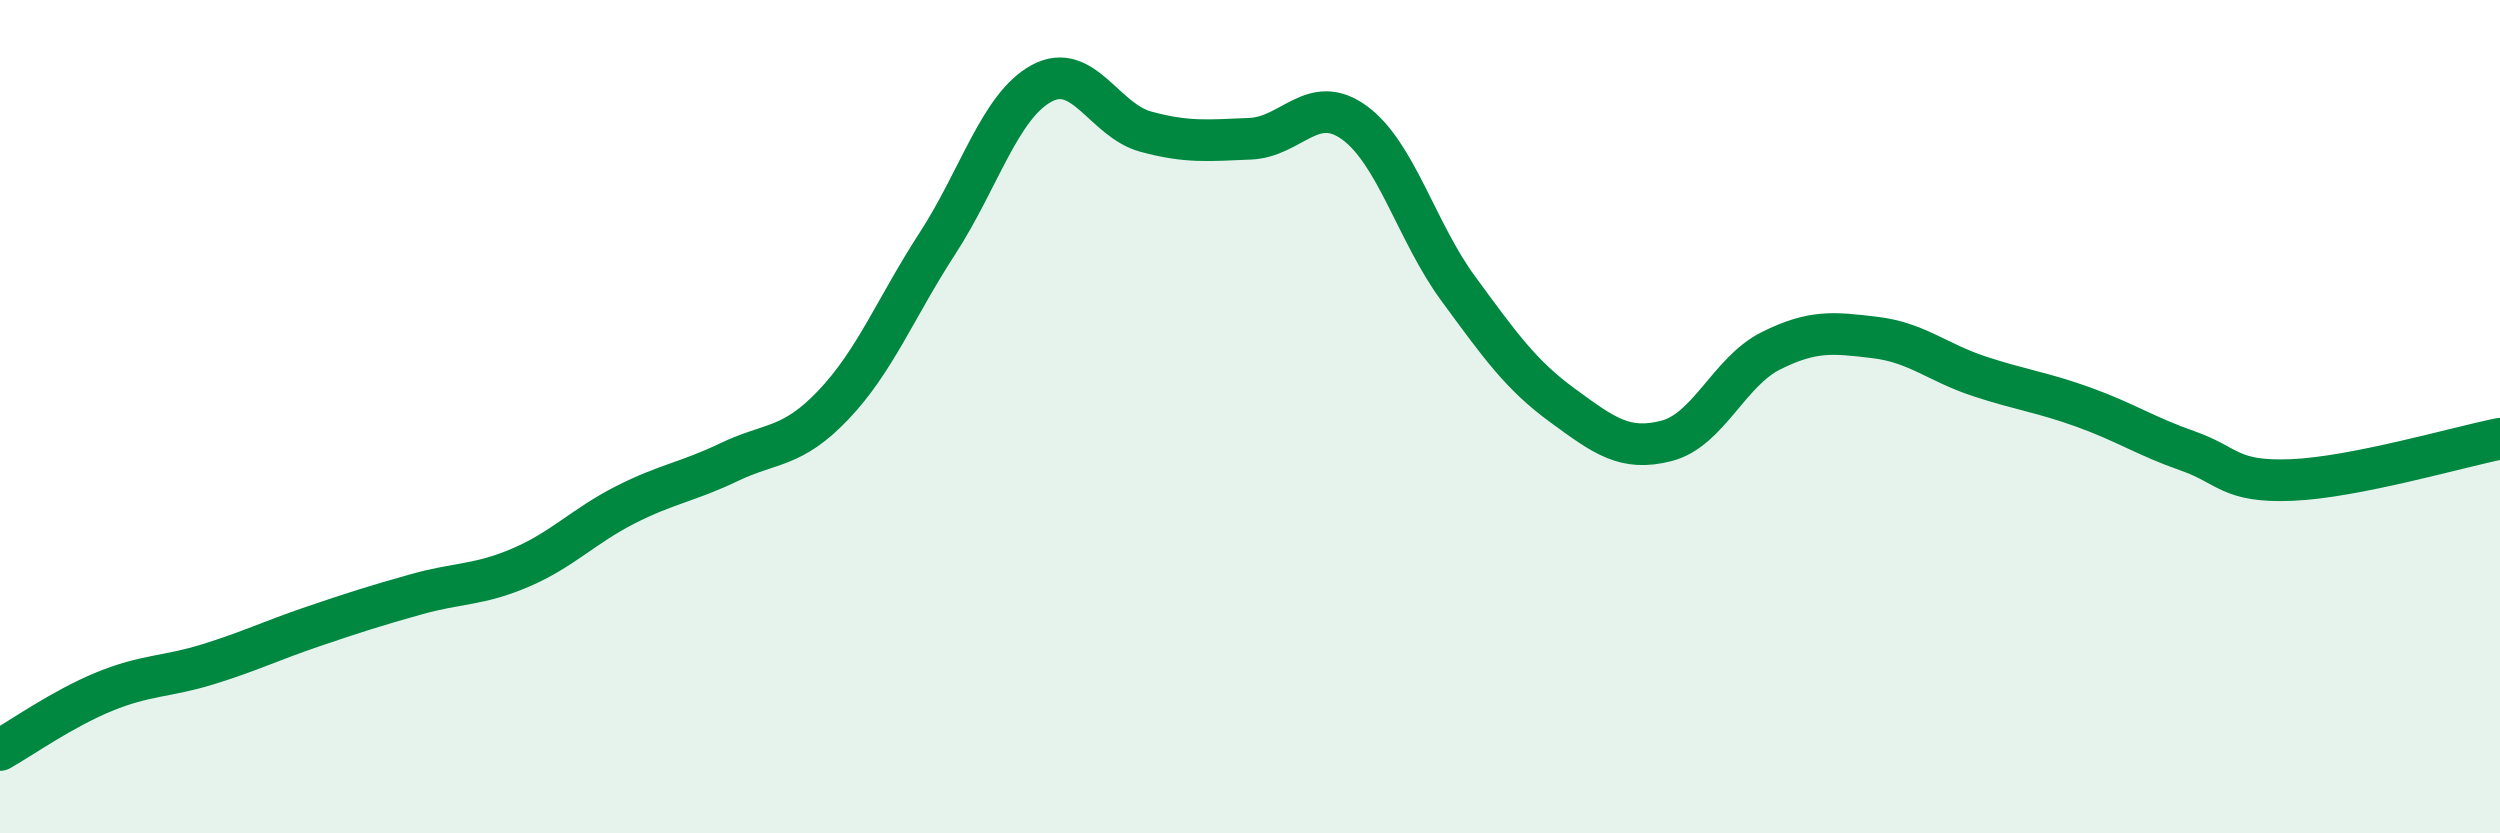 
    <svg width="60" height="20" viewBox="0 0 60 20" xmlns="http://www.w3.org/2000/svg">
      <path
        d="M 0,18 C 0.5,17.72 1.5,17.01 2.5,16.6 C 3.5,16.19 4,16.25 5,15.94 C 6,15.63 6.5,15.38 7.5,15.04 C 8.5,14.7 9,14.54 10,14.26 C 11,13.98 11.5,14.05 12.5,13.62 C 13.5,13.19 14,12.63 15,12.12 C 16,11.61 16.5,11.57 17.5,11.09 C 18.5,10.61 19,10.77 20,9.72 C 21,8.67 21.5,7.38 22.5,5.84 C 23.5,4.3 24,2.54 25,2 C 26,1.46 26.5,2.89 27.5,3.16 C 28.5,3.43 29,3.37 30,3.33 C 31,3.29 31.5,2.22 32.5,2.94 C 33.5,3.66 34,5.57 35,6.93 C 36,8.29 36.5,9 37.5,9.73 C 38.5,10.46 39,10.84 40,10.58 C 41,10.32 41.5,8.92 42.5,8.42 C 43.5,7.92 44,7.98 45,8.1 C 46,8.22 46.5,8.7 47.5,9.03 C 48.5,9.36 49,9.41 50,9.77 C 51,10.13 51.5,10.47 52.5,10.82 C 53.5,11.17 53.5,11.58 55,11.52 C 56.5,11.46 59,10.73 60,10.53L60 20L0 20Z"
        fill="#008740"
        opacity="0.1"
        stroke-linecap="round"
        stroke-linejoin="round"
      />
      <path
        d="M 0,18 C 0.5,17.72 1.5,17.01 2.5,16.6 C 3.5,16.19 4,16.25 5,15.94 C 6,15.63 6.5,15.38 7.5,15.04 C 8.5,14.7 9,14.54 10,14.26 C 11,13.98 11.5,14.05 12.5,13.62 C 13.5,13.19 14,12.63 15,12.12 C 16,11.61 16.5,11.57 17.5,11.09 C 18.5,10.61 19,10.77 20,9.72 C 21,8.67 21.5,7.38 22.5,5.84 C 23.5,4.3 24,2.54 25,2 C 26,1.46 26.5,2.89 27.5,3.16 C 28.5,3.43 29,3.37 30,3.33 C 31,3.29 31.5,2.22 32.5,2.94 C 33.5,3.66 34,5.57 35,6.93 C 36,8.29 36.5,9 37.5,9.73 C 38.5,10.46 39,10.84 40,10.58 C 41,10.32 41.5,8.92 42.5,8.42 C 43.5,7.92 44,7.98 45,8.1 C 46,8.22 46.5,8.7 47.5,9.03 C 48.5,9.36 49,9.41 50,9.77 C 51,10.13 51.5,10.47 52.5,10.82 C 53.5,11.17 53.5,11.58 55,11.52 C 56.5,11.46 59,10.73 60,10.53"
        stroke="#008740"
        stroke-width="1"
        fill="none"
        stroke-linecap="round"
        stroke-linejoin="round"
      />
    </svg>
  
